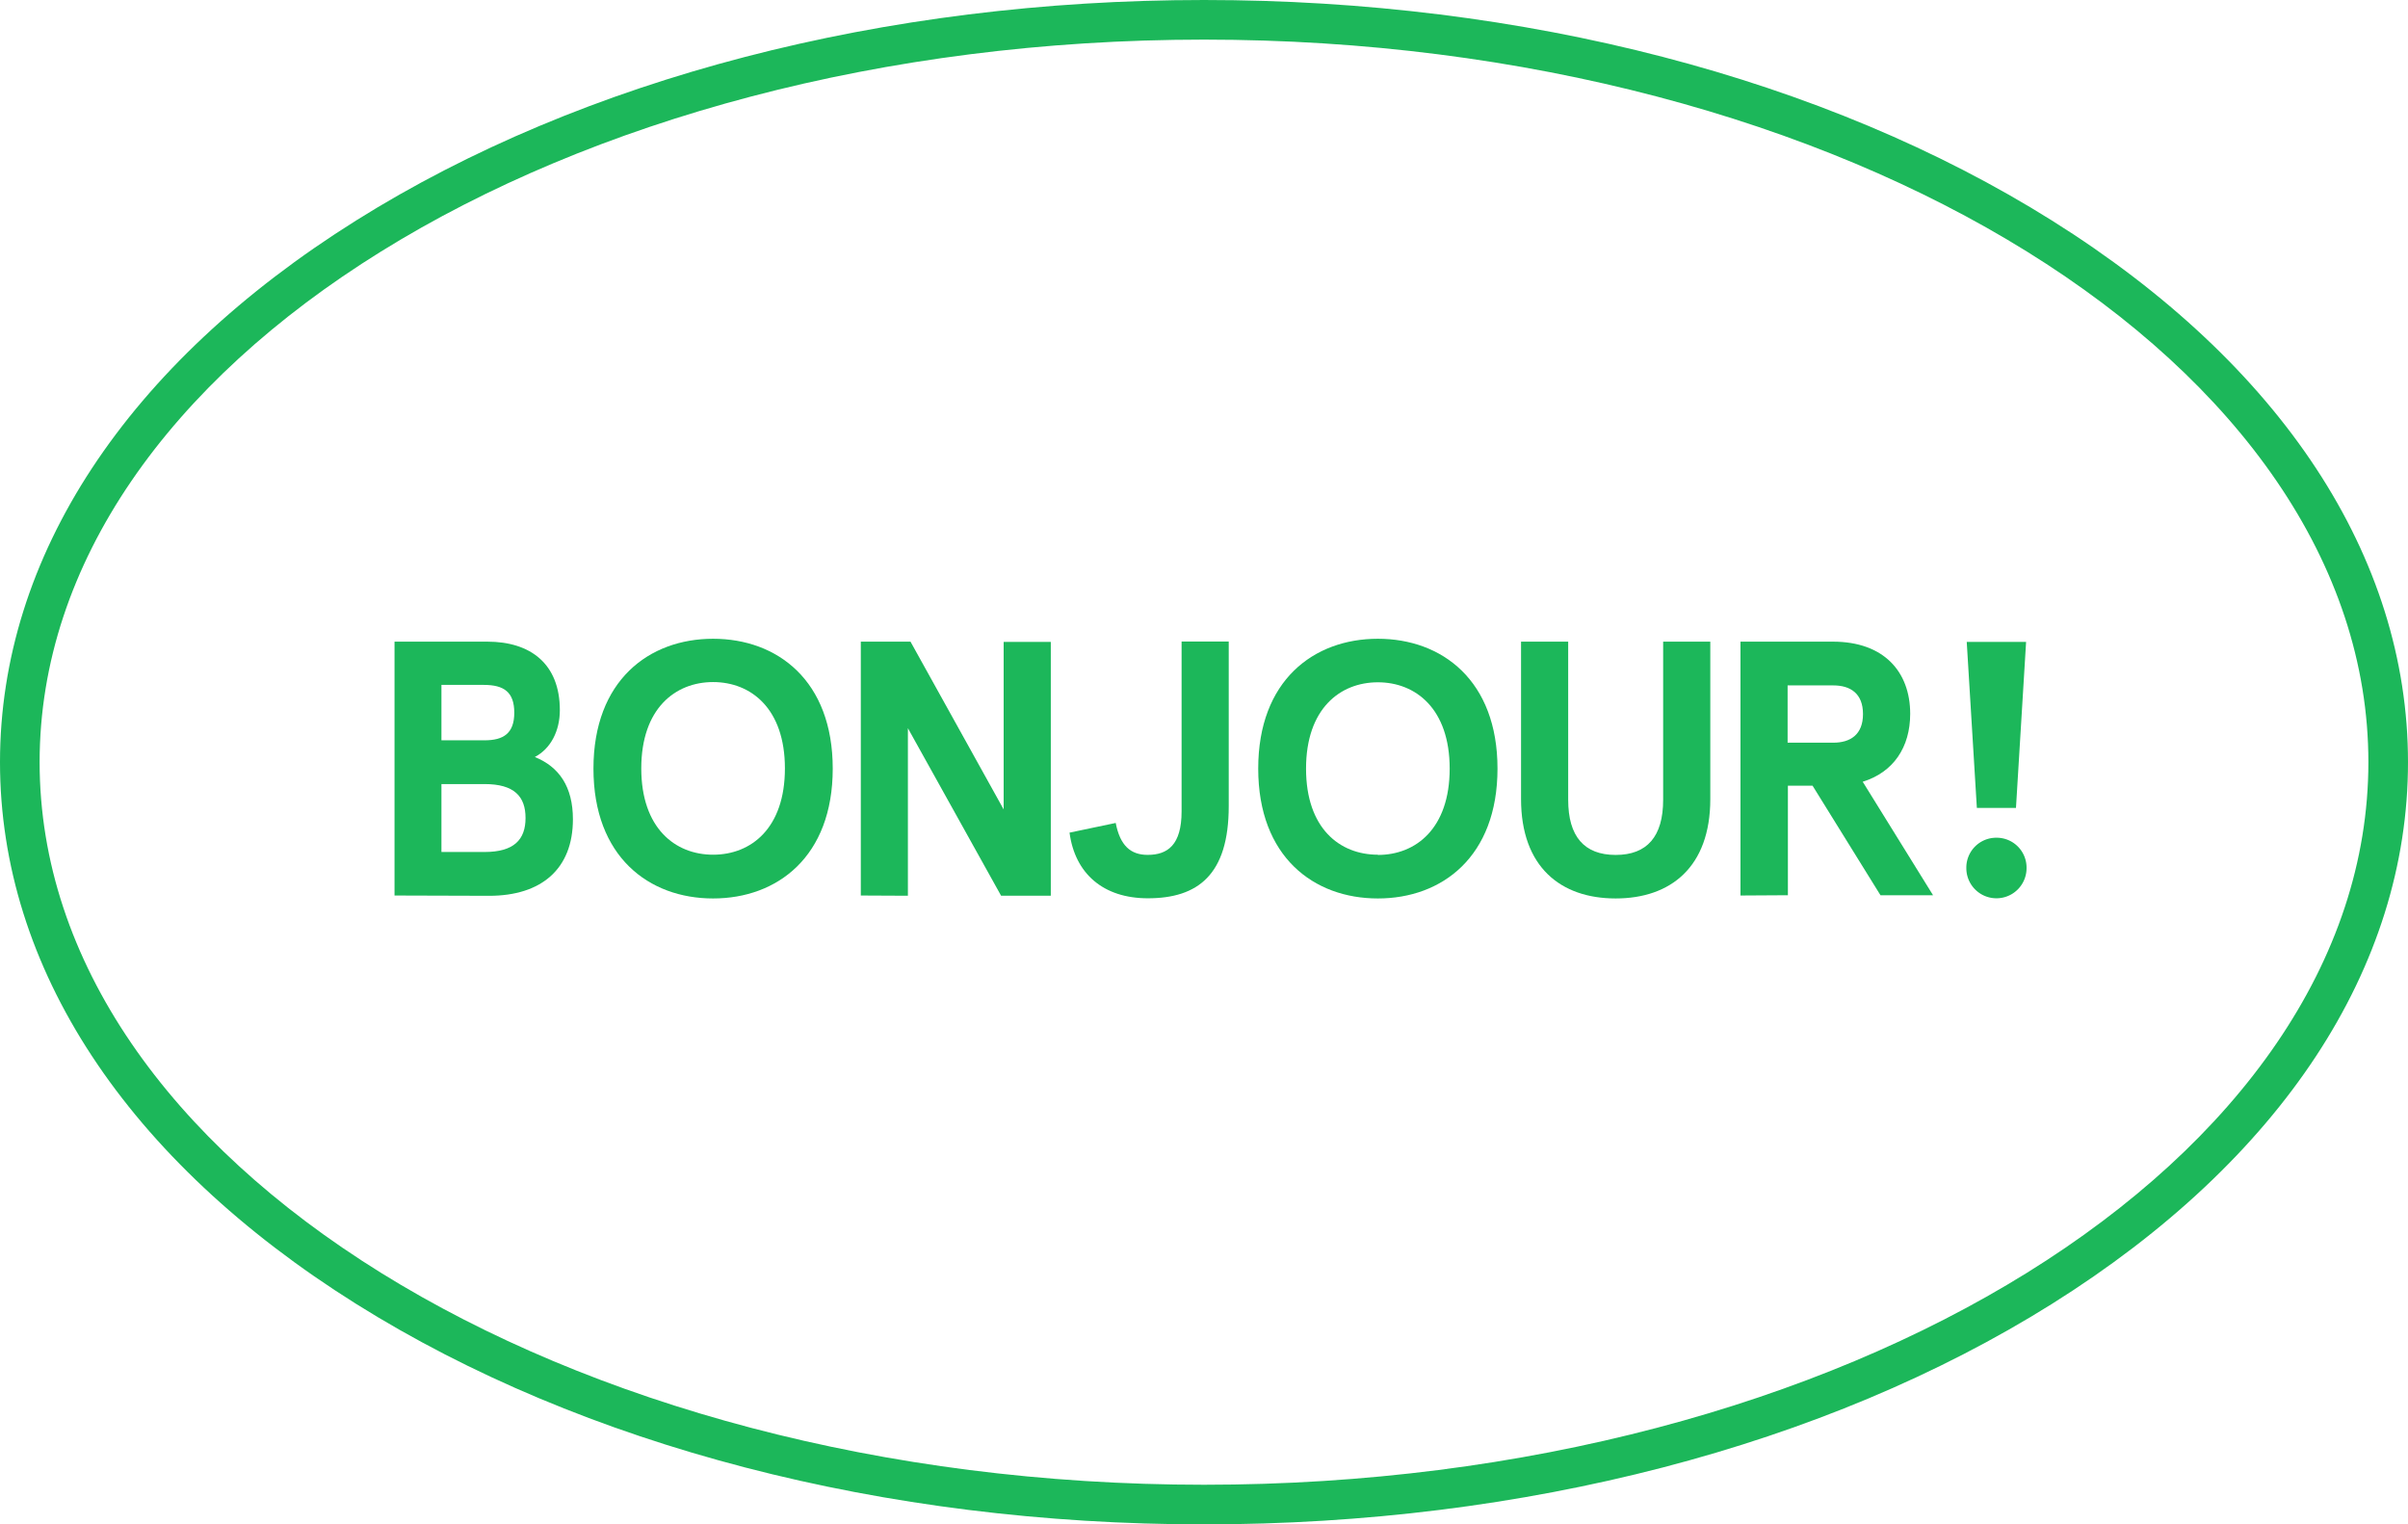 <svg xmlns="http://www.w3.org/2000/svg" viewBox="0 0 425.48 269.31"><defs><style>.cls-1{fill:#1cb75a;}</style></defs><title>Asset 35</title><g id="Layer_2" data-name="Layer 2"><g id="Layer_2-2" data-name="Layer 2"><path class="cls-1" d="M69.71,158.21V113.36h16.4c7.62,0,12.81,3.91,12.81,12.11,0,3.65-1.6,6.79-4.42,8.27,4.29,1.73,6.73,5.25,6.73,11,0,8.78-5.57,13.52-14.8,13.52ZM78,130.79h7.62c3.33,0,5.25-1.22,5.25-4.87S89.06,121,85.47,121H78Zm0,19.73h7.62c5.19,0,7.24-2.18,7.24-6s-2-6-7.24-6H78Z"/><path class="cls-1" d="M126,112.85c11.34,0,21.14,7.37,21.14,22.94s-9.8,22.94-21.14,22.94-21.14-7.37-21.14-22.94S114.68,112.85,126,112.85ZM126,151c6.73,0,12.69-4.68,12.69-15.25s-6-15.25-12.69-15.25-12.69,4.68-12.69,15.25S119.3,151,126,151Z"/><path class="cls-1" d="M152.1,158.21V113.36h8.78L177.34,143v-29.6h8.33v44.85h-8.78l-16.47-29.6v29.6Z"/><path class="cls-1" d="M197.14,145.39c.77,4,2.63,5.64,5.64,5.64,3.52,0,6-1.73,6-7.69v-30h8.33v29.09c0,12.11-5.45,16.27-14.29,16.27-7.88,0-12.88-4.36-13.84-11.6Z"/><path class="cls-1" d="M243.46,112.85c11.34,0,21.14,7.37,21.14,22.94s-9.8,22.94-21.14,22.94-21.14-7.37-21.14-22.94S232.12,112.85,243.46,112.85Zm0,38.19c6.73,0,12.69-4.68,12.69-15.25s-6-15.25-12.69-15.25-12.69,4.68-12.69,15.25S236.73,151,243.46,151Z"/><path class="cls-1" d="M268.76,113.36h8.33v27.94c0,6.47,2.82,9.74,8.39,9.74s8.39-3.27,8.39-9.74V113.36h8.33v27.81c0,12-7,17.56-16.72,17.56s-16.72-5.57-16.72-17.56Z"/><path class="cls-1" d="M307.53,158.21V113.36h16.34c9,0,13.65,5.32,13.65,12.75,0,5.89-2.95,10.32-8.39,12l12.43,20.05h-9.29l-12-19.35h-4.36v19.35Zm8.33-27h8.07c3,0,5.25-1.41,5.25-5.06s-2.24-5.06-5.25-5.06h-8.07Z"/><path class="cls-1" d="M352.76,148a5.28,5.28,0,0,1,5.32,5.38,5.32,5.32,0,0,1-10.64,0A5.28,5.28,0,0,1,352.76,148Zm-5.25-34.6H358l-1.79,29.34H349.3Z"/><path class="cls-1" d="M212.74,269.31c-56.54,0-109.74-13.83-149.81-38.95C22.35,204.92,0,170.94,0,134.65S22.35,64.38,62.93,38.95C103,13.83,156.2,0,212.74,0S322.48,13.83,362.55,38.95c40.58,25.44,62.93,59.42,62.93,95.71s-22.35,70.27-62.93,95.71C322.48,255.48,269.28,269.31,212.74,269.31ZM212.74,7C99.29,7,7,64.27,7,134.65S99.29,262.31,212.74,262.31,418.48,205,418.48,134.65,326.18,7,212.74,7Z"/></g></g></svg>